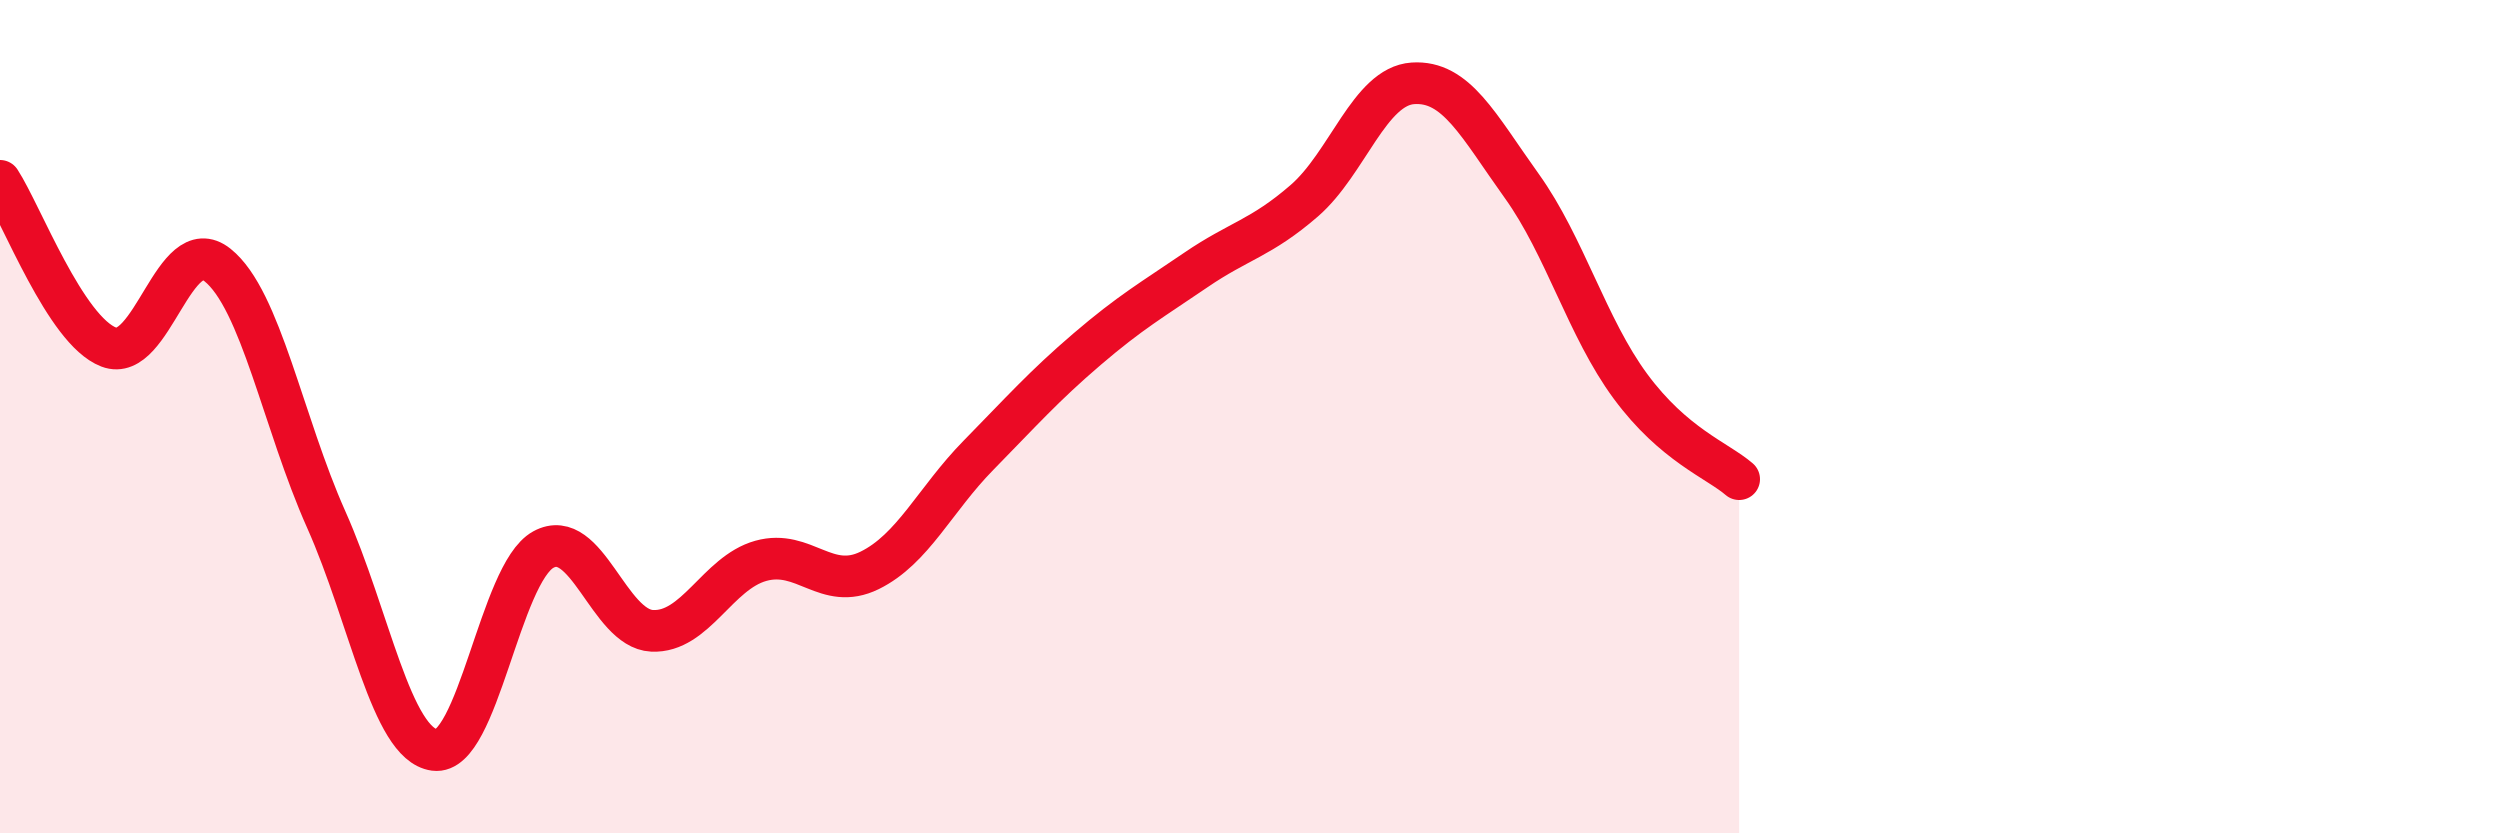 
    <svg width="60" height="20" viewBox="0 0 60 20" xmlns="http://www.w3.org/2000/svg">
      <path
        d="M 0,4.34 C 0.52,5.14 1.57,7.93 2.61,8.33 C 3.65,8.73 4.18,5.53 5.22,6.36 C 6.26,7.19 6.79,10.14 7.83,12.47 C 8.87,14.8 9.39,17.86 10.43,18 C 11.47,18.14 12,13.76 13.04,13.19 C 14.08,12.62 14.61,15.09 15.65,15.14 C 16.69,15.19 17.22,13.75 18.26,13.46 C 19.3,13.17 19.83,14.2 20.87,13.69 C 21.91,13.18 22.44,11.99 23.48,10.93 C 24.52,9.87 25.05,9.27 26.09,8.38 C 27.13,7.49 27.66,7.19 28.7,6.48 C 29.74,5.77 30.26,5.72 31.3,4.82 C 32.34,3.92 32.87,2.07 33.91,2 C 34.95,1.93 35.48,3.01 36.52,4.46 C 37.56,5.91 38.09,7.86 39.13,9.27 C 40.17,10.68 41.22,11.05 41.74,11.5L41.74 20L0 20Z"
        fill="#EB0A25"
        opacity="0.1"
        stroke-linecap="round"
        stroke-linejoin="round"
      />
      <path
        d="M 0,4.34 C 0.52,5.14 1.57,7.93 2.61,8.33 C 3.65,8.73 4.18,5.53 5.22,6.36 C 6.26,7.19 6.79,10.14 7.83,12.47 C 8.87,14.8 9.39,17.86 10.43,18 C 11.47,18.14 12,13.76 13.04,13.19 C 14.08,12.62 14.61,15.09 15.65,15.14 C 16.69,15.19 17.22,13.75 18.26,13.46 C 19.3,13.17 19.83,14.2 20.87,13.69 C 21.91,13.18 22.44,11.99 23.48,10.93 C 24.52,9.87 25.05,9.27 26.09,8.38 C 27.13,7.49 27.66,7.19 28.7,6.48 C 29.74,5.77 30.26,5.72 31.3,4.82 C 32.34,3.92 32.87,2.07 33.91,2 C 34.95,1.93 35.48,3.01 36.52,4.46 C 37.56,5.91 38.09,7.86 39.13,9.27 C 40.17,10.68 41.22,11.05 41.74,11.5"
        stroke="#EB0A25"
        stroke-width="1"
        fill="none"
        stroke-linecap="round"
        stroke-linejoin="round"
      />
    </svg>
  